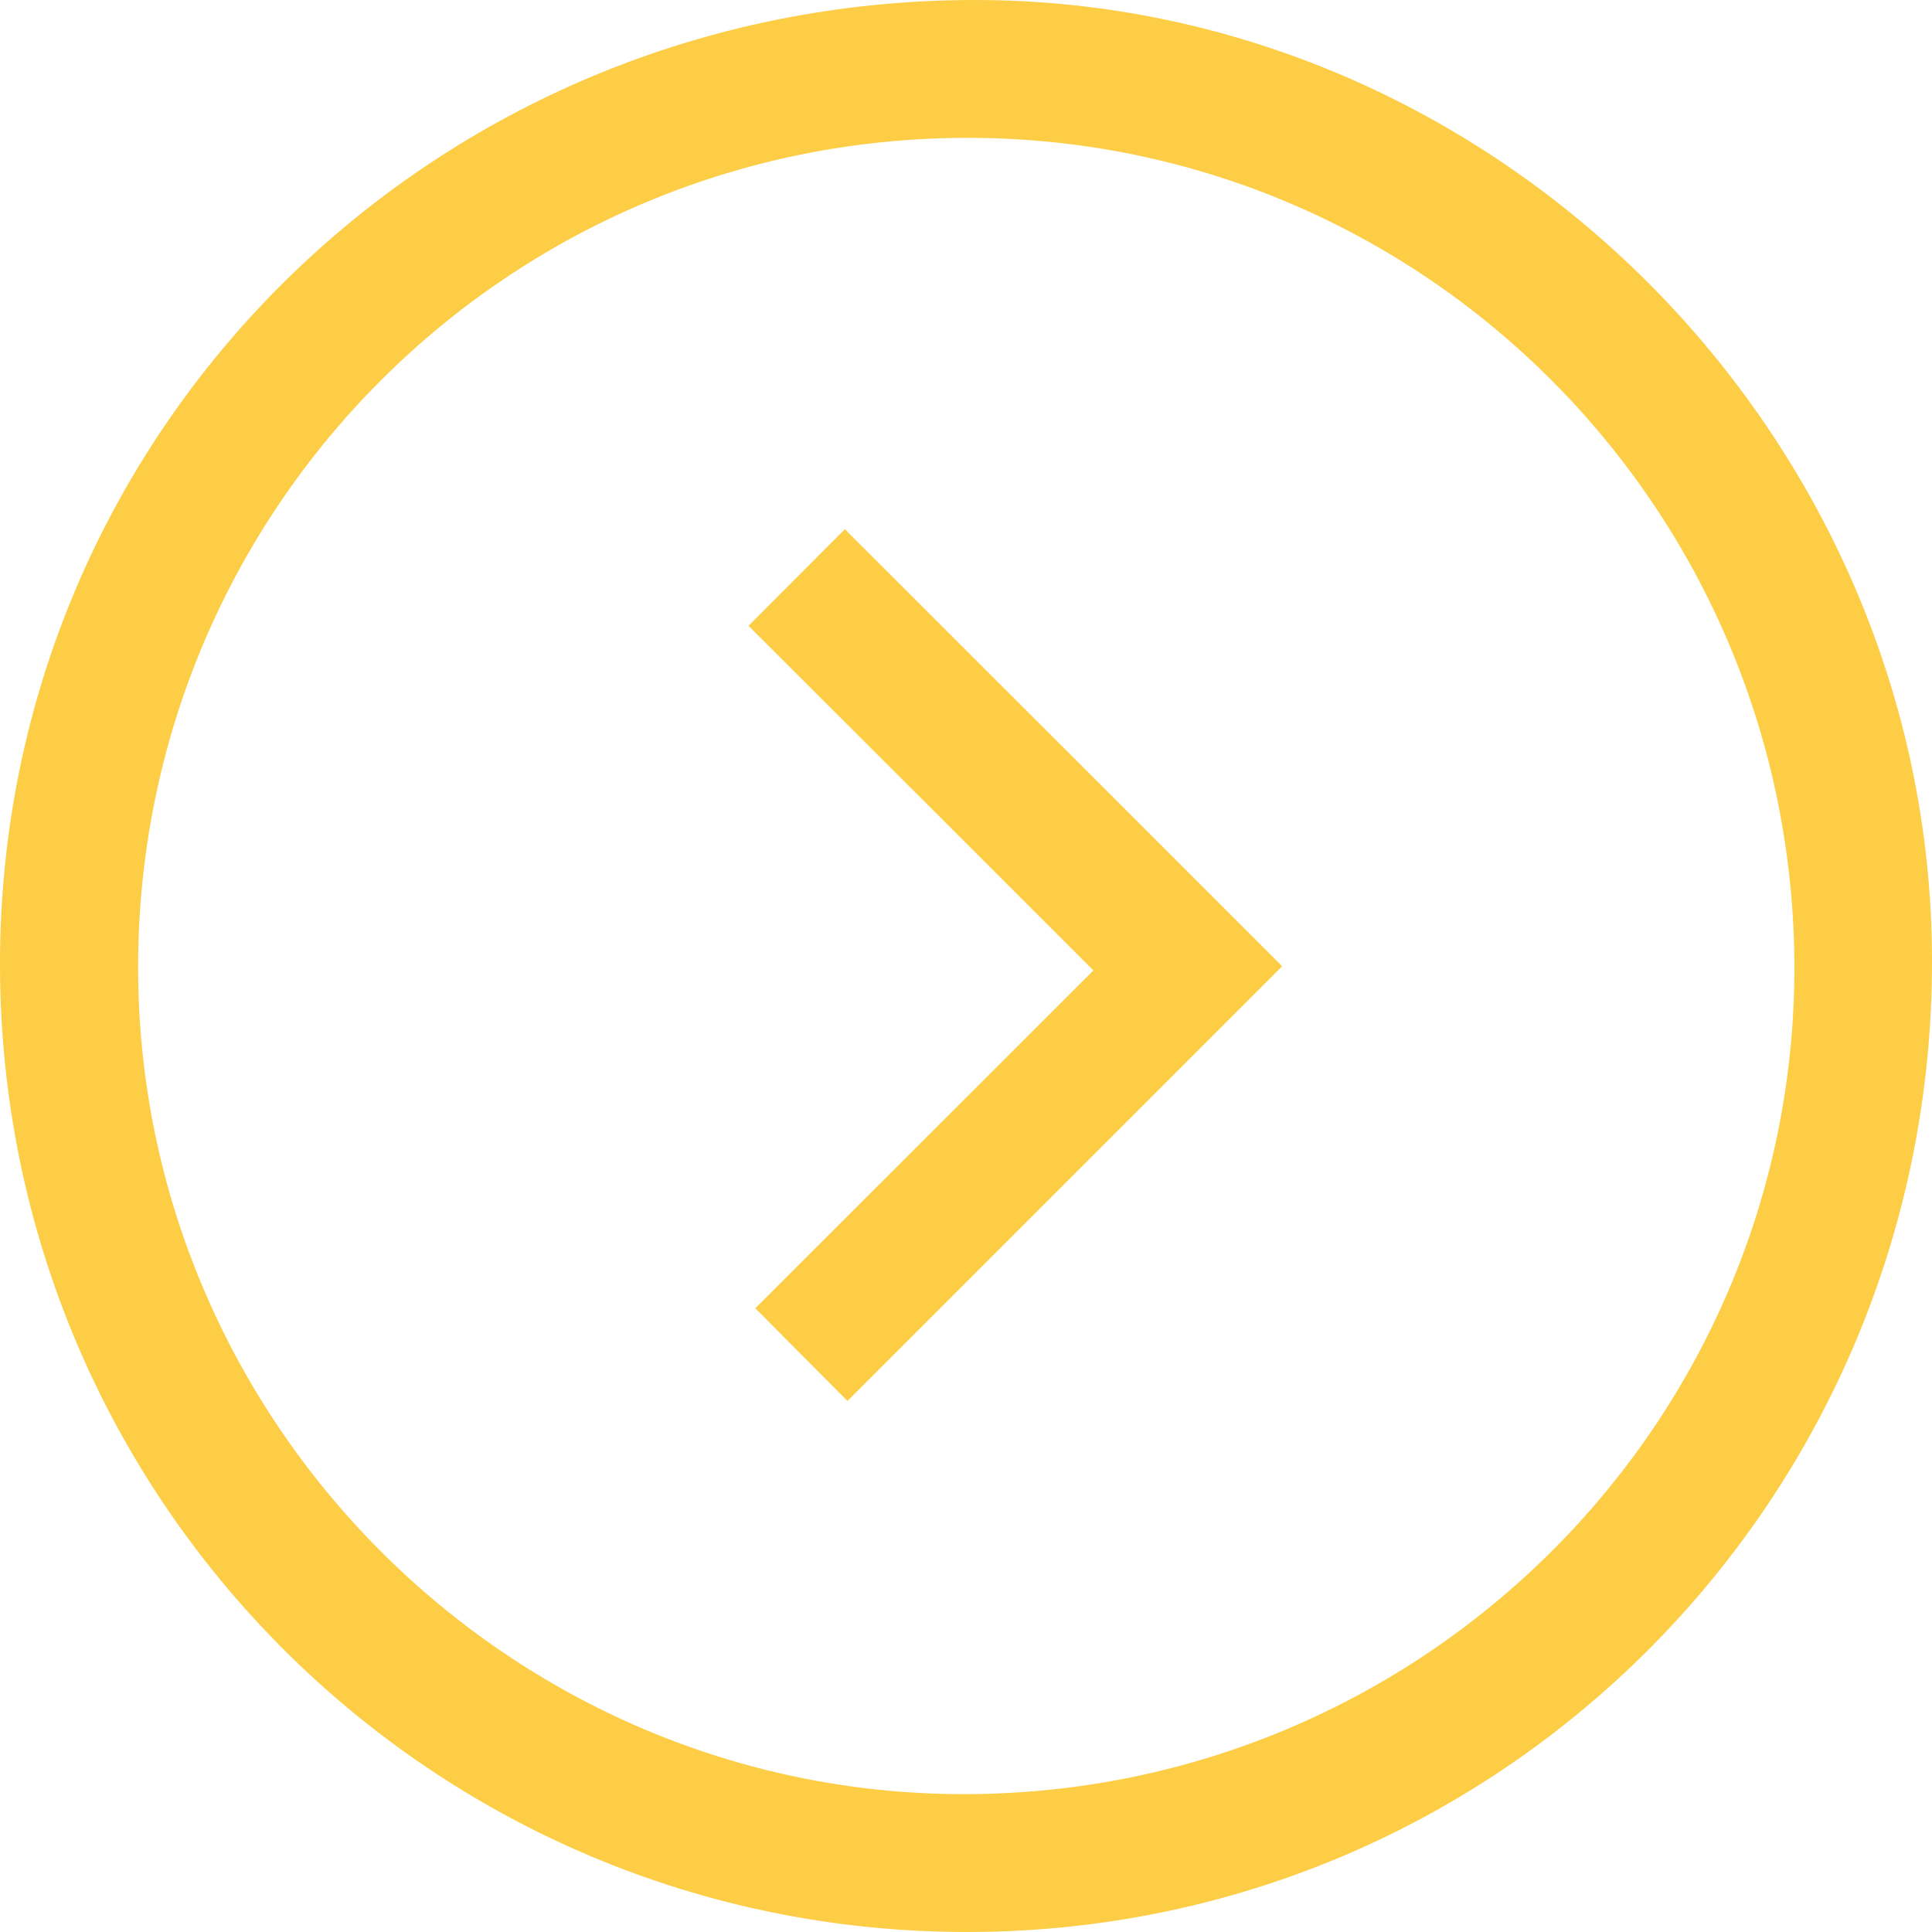<?xml version="1.0" encoding="utf-8"?>
<!-- Generator: Adobe Illustrator 24.0.1, SVG Export Plug-In . SVG Version: 6.00 Build 0)  -->
<svg version="1.1" id="Calque_1" xmlns="http://www.w3.org/2000/svg" xmlns:xlink="http://www.w3.org/1999/xlink" x="0px" y="0px"
	 viewBox="0 0 74 74" style="enable-background:new 0 0 74 74;" xml:space="preserve">
<style type="text/css">
	.st0{fill-rule:evenodd;clip-rule:evenodd;fill:#FCCD45;}
</style>
<g>
	<g>
		<path class="st0" d="M37.31,0C16.59,0.02-0.03,16.48,0,36.98C0.03,57.49,16.61,74.03,37.1,74C57.56,73.97,74.03,57.35,74,36.78
			C73.98,16.69,57.31-0.02,37.31,0z M36.89,68.72C19.51,68.7,5.29,54.46,5.29,37.05c0-17.6,14.23-31.8,31.83-31.77
			c17.48,0.03,31.62,14.27,31.61,31.83C68.7,54.57,54.45,68.73,36.89,68.72z M28.67,23.97c4.36,4.35,8.73,8.72,13.21,13.2
			c-4.36,4.36-8.73,8.72-12.95,12.94c1.2,1.21,2.41,2.42,3.53,3.55c5.52-5.52,11.11-11.11,16.65-16.65
			c-5.56-5.56-11.17-11.17-16.75-16.74C31.22,21.41,30.03,22.61,28.67,23.97z"/>
	</g>
</g>
</svg>
